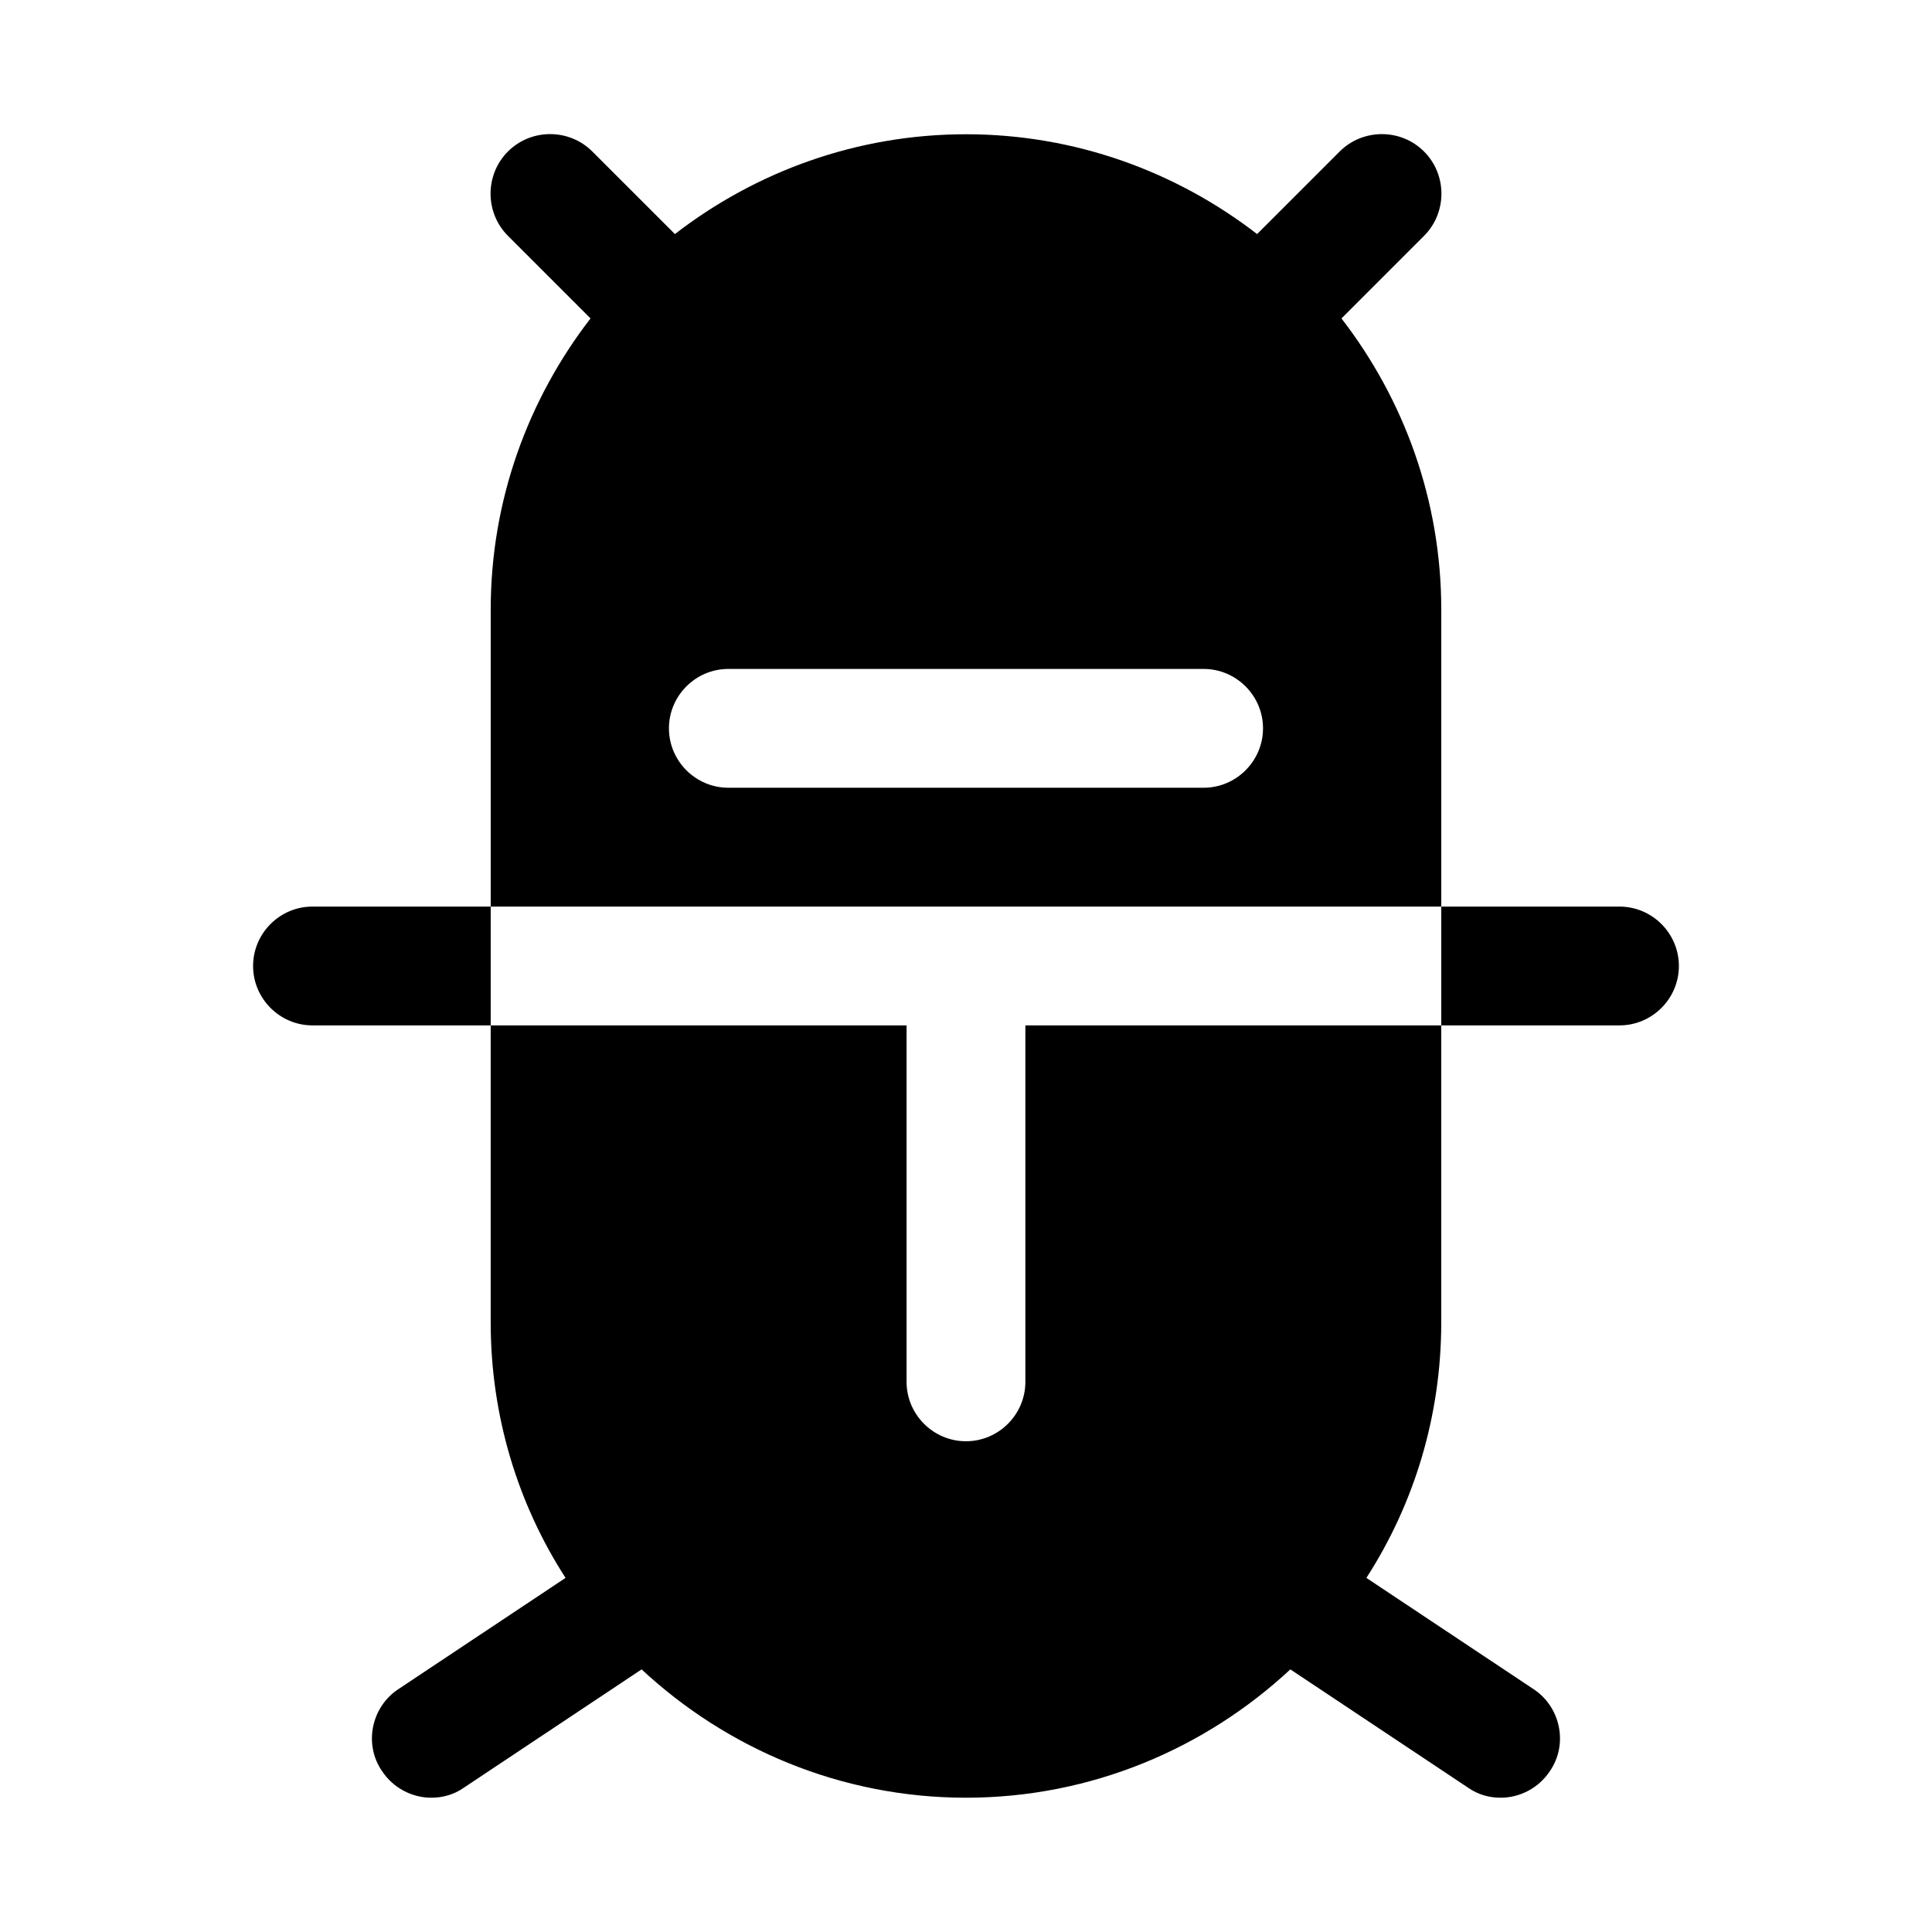 <?xml version="1.0" encoding="UTF-8"?>
<!-- Uploaded to: ICON Repo, www.iconrepo.com, Generator: ICON Repo Mixer Tools -->
<svg fill="#000000" width="800px" height="800px" version="1.1" viewBox="144 144 512 512" xmlns="http://www.w3.org/2000/svg">
 <g>
  <path d="m573.18 415.74c8.66 0 15.742-7.086 15.742-15.742 0-8.66-7.086-15.742-15.742-15.742h-47.23v31.488z"/>
  <path d="m226.81 415.74h47.23v78.719c0 24.875 7.242 48.176 19.836 67.699l-44.242 29.441c-7.242 4.723-9.289 14.641-4.41 21.727 3 4.566 8.039 7.086 13.074 7.086 2.992 0 5.984-0.789 8.66-2.676l47.074-31.332c22.516 20.941 52.742 34.008 85.965 34.008 33.219 0 63.449-13.066 85.961-34.008l47.074 31.332c2.676 1.891 5.668 2.676 8.66 2.676 5.039 0 10.078-2.519 13.066-7.086 4.879-7.086 2.832-17.004-4.41-21.727l-44.242-29.441c12.598-19.52 19.84-42.82 19.84-67.699v-78.719h-110.21v94.465c0 8.66-7.086 15.742-15.742 15.742-8.66 0-15.742-7.086-15.742-15.742v-94.465h-110.21v-31.488h251.91v-78.719c0-28.969-9.918-55.734-26.449-77.145l21.883-21.883c6.141-6.141 6.141-16.215 0-22.355s-16.215-6.141-22.355 0l-21.887 21.879c-21.41-16.531-48.176-26.449-77.145-26.449s-55.734 9.918-77.145 26.449l-21.887-21.883c-6.141-6.141-16.215-6.141-22.355 0-6.141 6.141-6.141 16.215 0 22.355l21.883 21.883c-16.531 21.414-26.449 48.18-26.449 77.148v78.719h-47.234c-8.66 0-15.742 7.086-15.742 15.742 0 8.66 7.086 15.746 15.742 15.746zm110.21-94.465h125.95c8.66 0 15.742 7.086 15.742 15.742 0 8.66-7.086 15.742-15.742 15.742h-125.95c-8.66 0-15.742-7.086-15.742-15.742-0.004-8.656 7.082-15.742 15.742-15.742z"/>
 </g>
</svg>